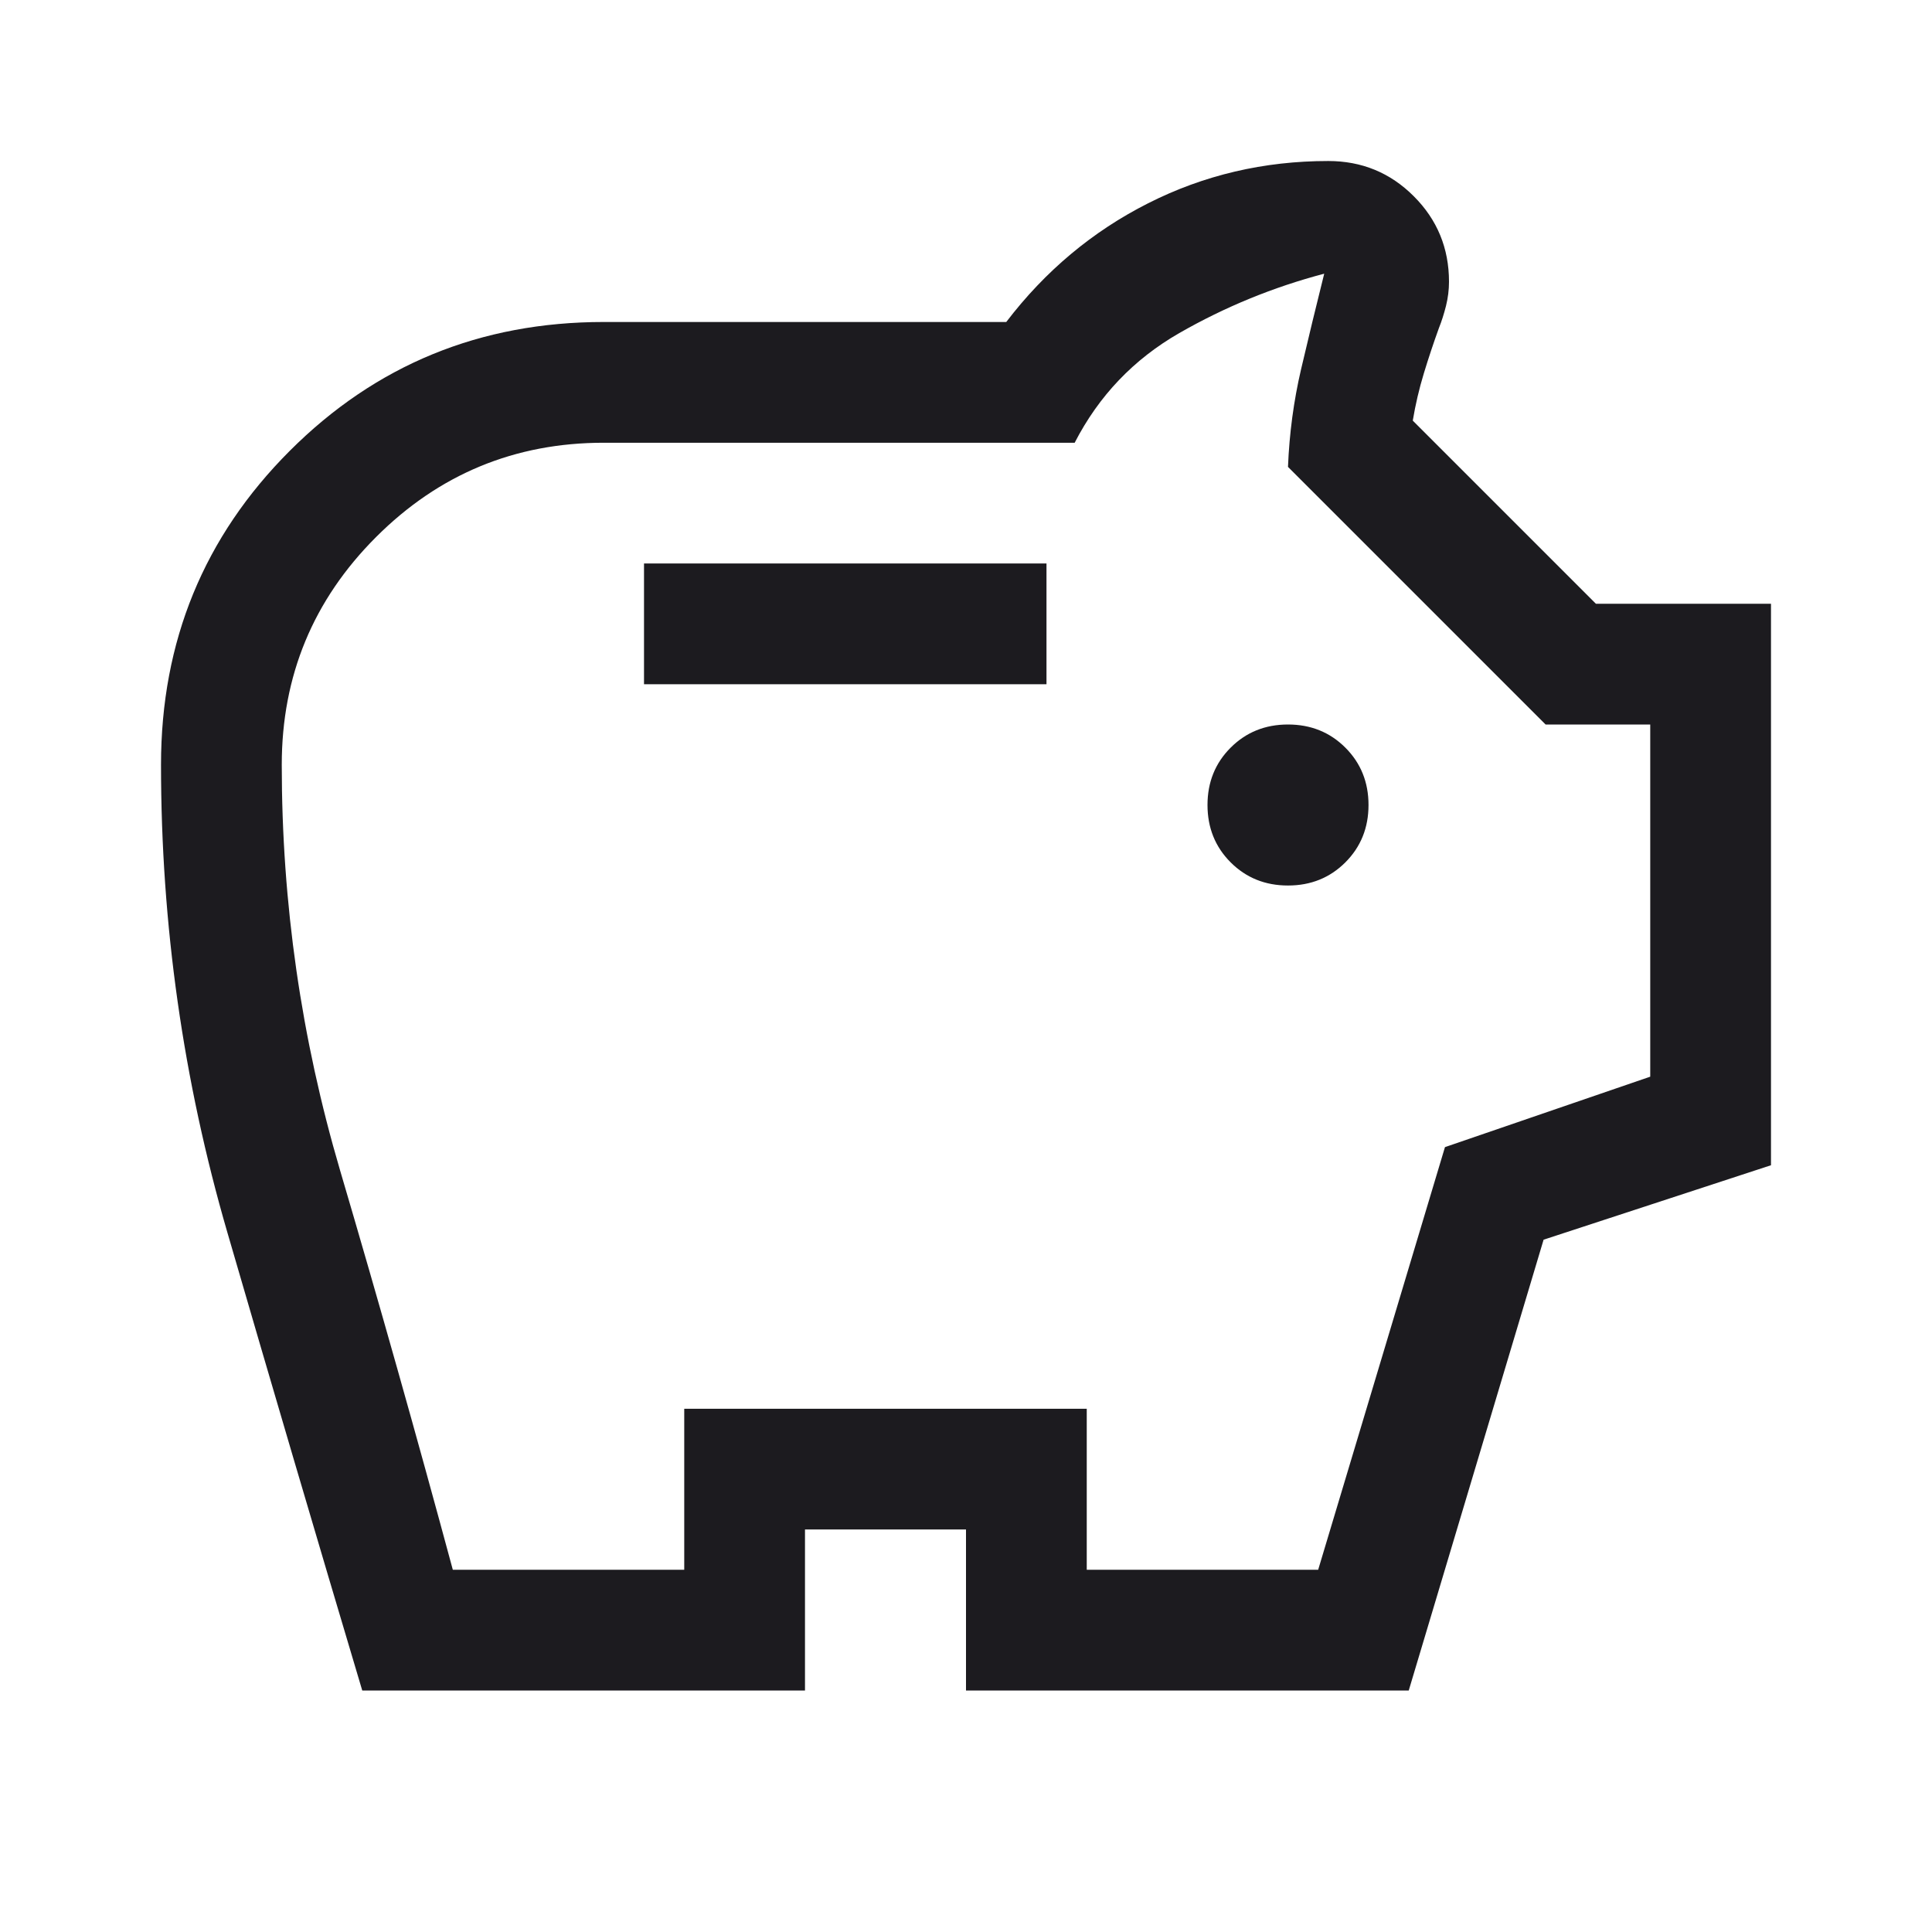 <svg width="56" height="56" viewBox="0 0 56 56" fill="none" xmlns="http://www.w3.org/2000/svg">
<mask id="mask0_1_2639" style="mask-type:alpha" maskUnits="userSpaceOnUse" x="0" y="0" width="56" height="56">
<rect width="56" height="56" fill="#D9D9D9"/>
</mask>
<g mask="url(#mask0_1_2639)">
<path d="M37.333 25.667C37.994 25.667 38.549 25.443 38.996 24.996C39.443 24.549 39.667 23.994 39.667 23.333C39.667 22.672 39.443 22.118 38.996 21.671C38.549 21.224 37.994 21 37.333 21C36.672 21 36.118 21.224 35.671 21.671C35.224 22.118 35 22.672 35 23.333C35 23.994 35.224 24.549 35.671 24.996C36.118 25.443 36.672 25.667 37.333 25.667ZM18.667 19.833H30.333V16.333H18.667V19.833ZM10.5 49C9.178 44.567 7.875 40.143 6.592 35.729C5.308 31.315 4.667 26.794 4.667 22.167C4.667 18.589 5.911 15.556 8.4 13.067C10.889 10.578 13.922 9.333 17.5 9.333H29.167C30.294 7.856 31.665 6.708 33.279 5.892C34.893 5.075 36.633 4.667 38.5 4.667C39.472 4.667 40.299 5.007 40.979 5.688C41.66 6.368 42 7.195 42 8.167C42 8.4 41.971 8.633 41.913 8.867C41.854 9.1 41.786 9.314 41.708 9.508C41.553 9.936 41.407 10.374 41.271 10.821C41.135 11.268 41.028 11.725 40.95 12.192L46.258 17.5H51.333V33.775L44.742 35.933L40.833 49H28V44.333H23.333V49H10.5ZM13.125 45.5H19.833V40.833H31.5V45.5H38.208L41.883 33.25L47.833 31.208V21H44.8L37.333 13.533C37.372 12.561 37.499 11.618 37.712 10.704C37.926 9.79 38.15 8.867 38.383 7.933C36.906 8.322 35.505 8.896 34.183 9.654C32.861 10.413 31.85 11.472 31.15 12.833H17.5C14.922 12.833 12.722 13.745 10.9 15.567C9.078 17.389 8.167 19.589 8.167 22.167C8.167 26.178 8.731 30.098 9.858 33.926C10.986 37.753 12.075 41.611 13.125 45.5Z" fill="#1C1B1F"/>
</g>
</svg>
